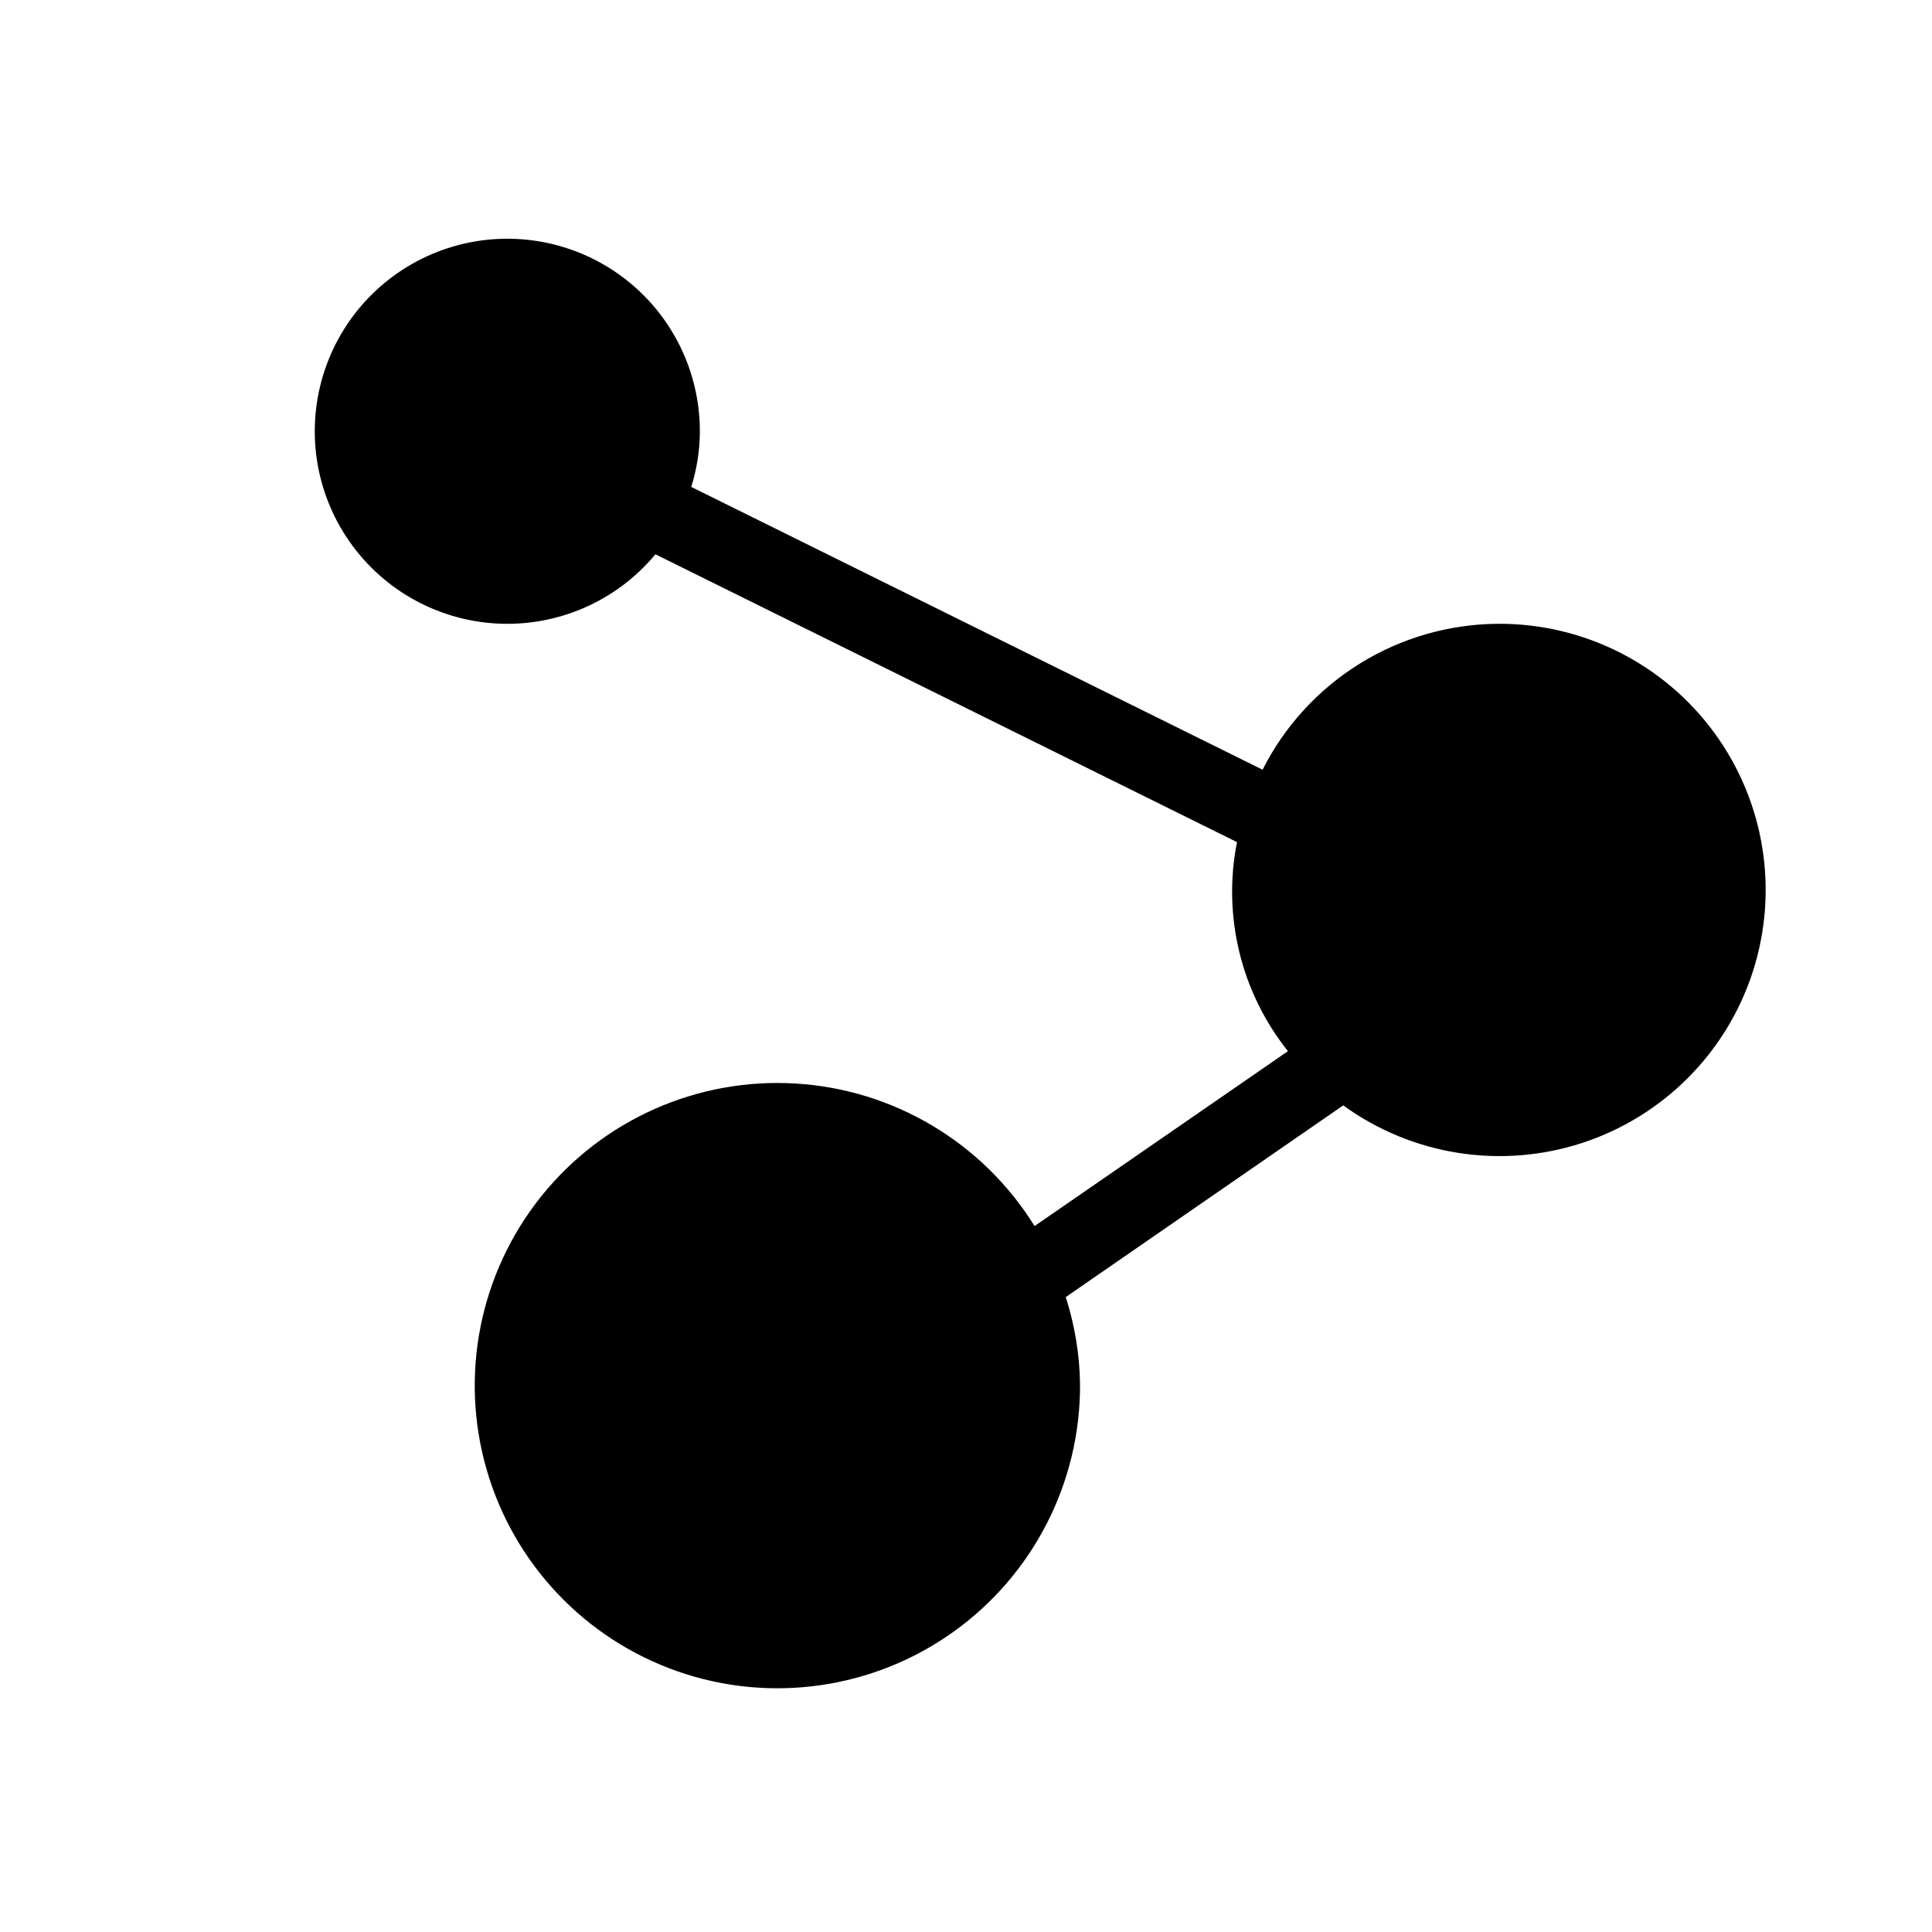 <?xml version="1.0" encoding="UTF-8"?>
<!-- Uploaded to: ICON Repo, www.svgrepo.com, Generator: ICON Repo Mixer Tools -->
<svg fill="#000000" width="800px" height="800px" version="1.1" viewBox="144 144 512 512" xmlns="http://www.w3.org/2000/svg">
 <path d="m541.07 309.31c-12.965 0.066-25.66 3.711-36.684 10.535-11.027 6.824-19.949 16.562-25.789 28.137l-151.41-74.945c1.434-4.57 2.199-9.32 2.277-14.105 0.203-16.176-7.277-31.492-20.16-41.277-12.883-9.781-29.641-12.879-45.168-8.344-15.527 4.535-27.988 16.168-33.578 31.348-5.59 15.18-3.648 32.113 5.231 45.637 8.879 13.523 23.645 22.035 39.793 22.941 16.152 0.906 31.777-5.898 42.113-18.344l154.12 76.277c-3.875 19.551 1.066 39.82 13.504 55.398l-67.148 46.352v-0.004c-13.727-22.125-37.344-36.211-63.34-37.773-25.992-1.566-51.129 9.59-67.41 29.91-16.281 20.324-21.684 47.285-14.488 72.312 7.195 25.027 26.094 45.004 50.68 53.574 24.59 8.57 51.812 4.672 73.004-10.457 21.195-15.129 33.727-39.609 33.605-65.648-0.109-7.844-1.387-15.625-3.789-23.094l73.535-50.805c18.297 13.273 41.844 16.973 63.328 9.953 21.484-7.023 38.305-23.914 45.23-45.43 6.926-21.516 3.125-45.047-10.23-63.281-13.352-18.238-34.633-28.973-57.234-28.867z"/>
</svg>